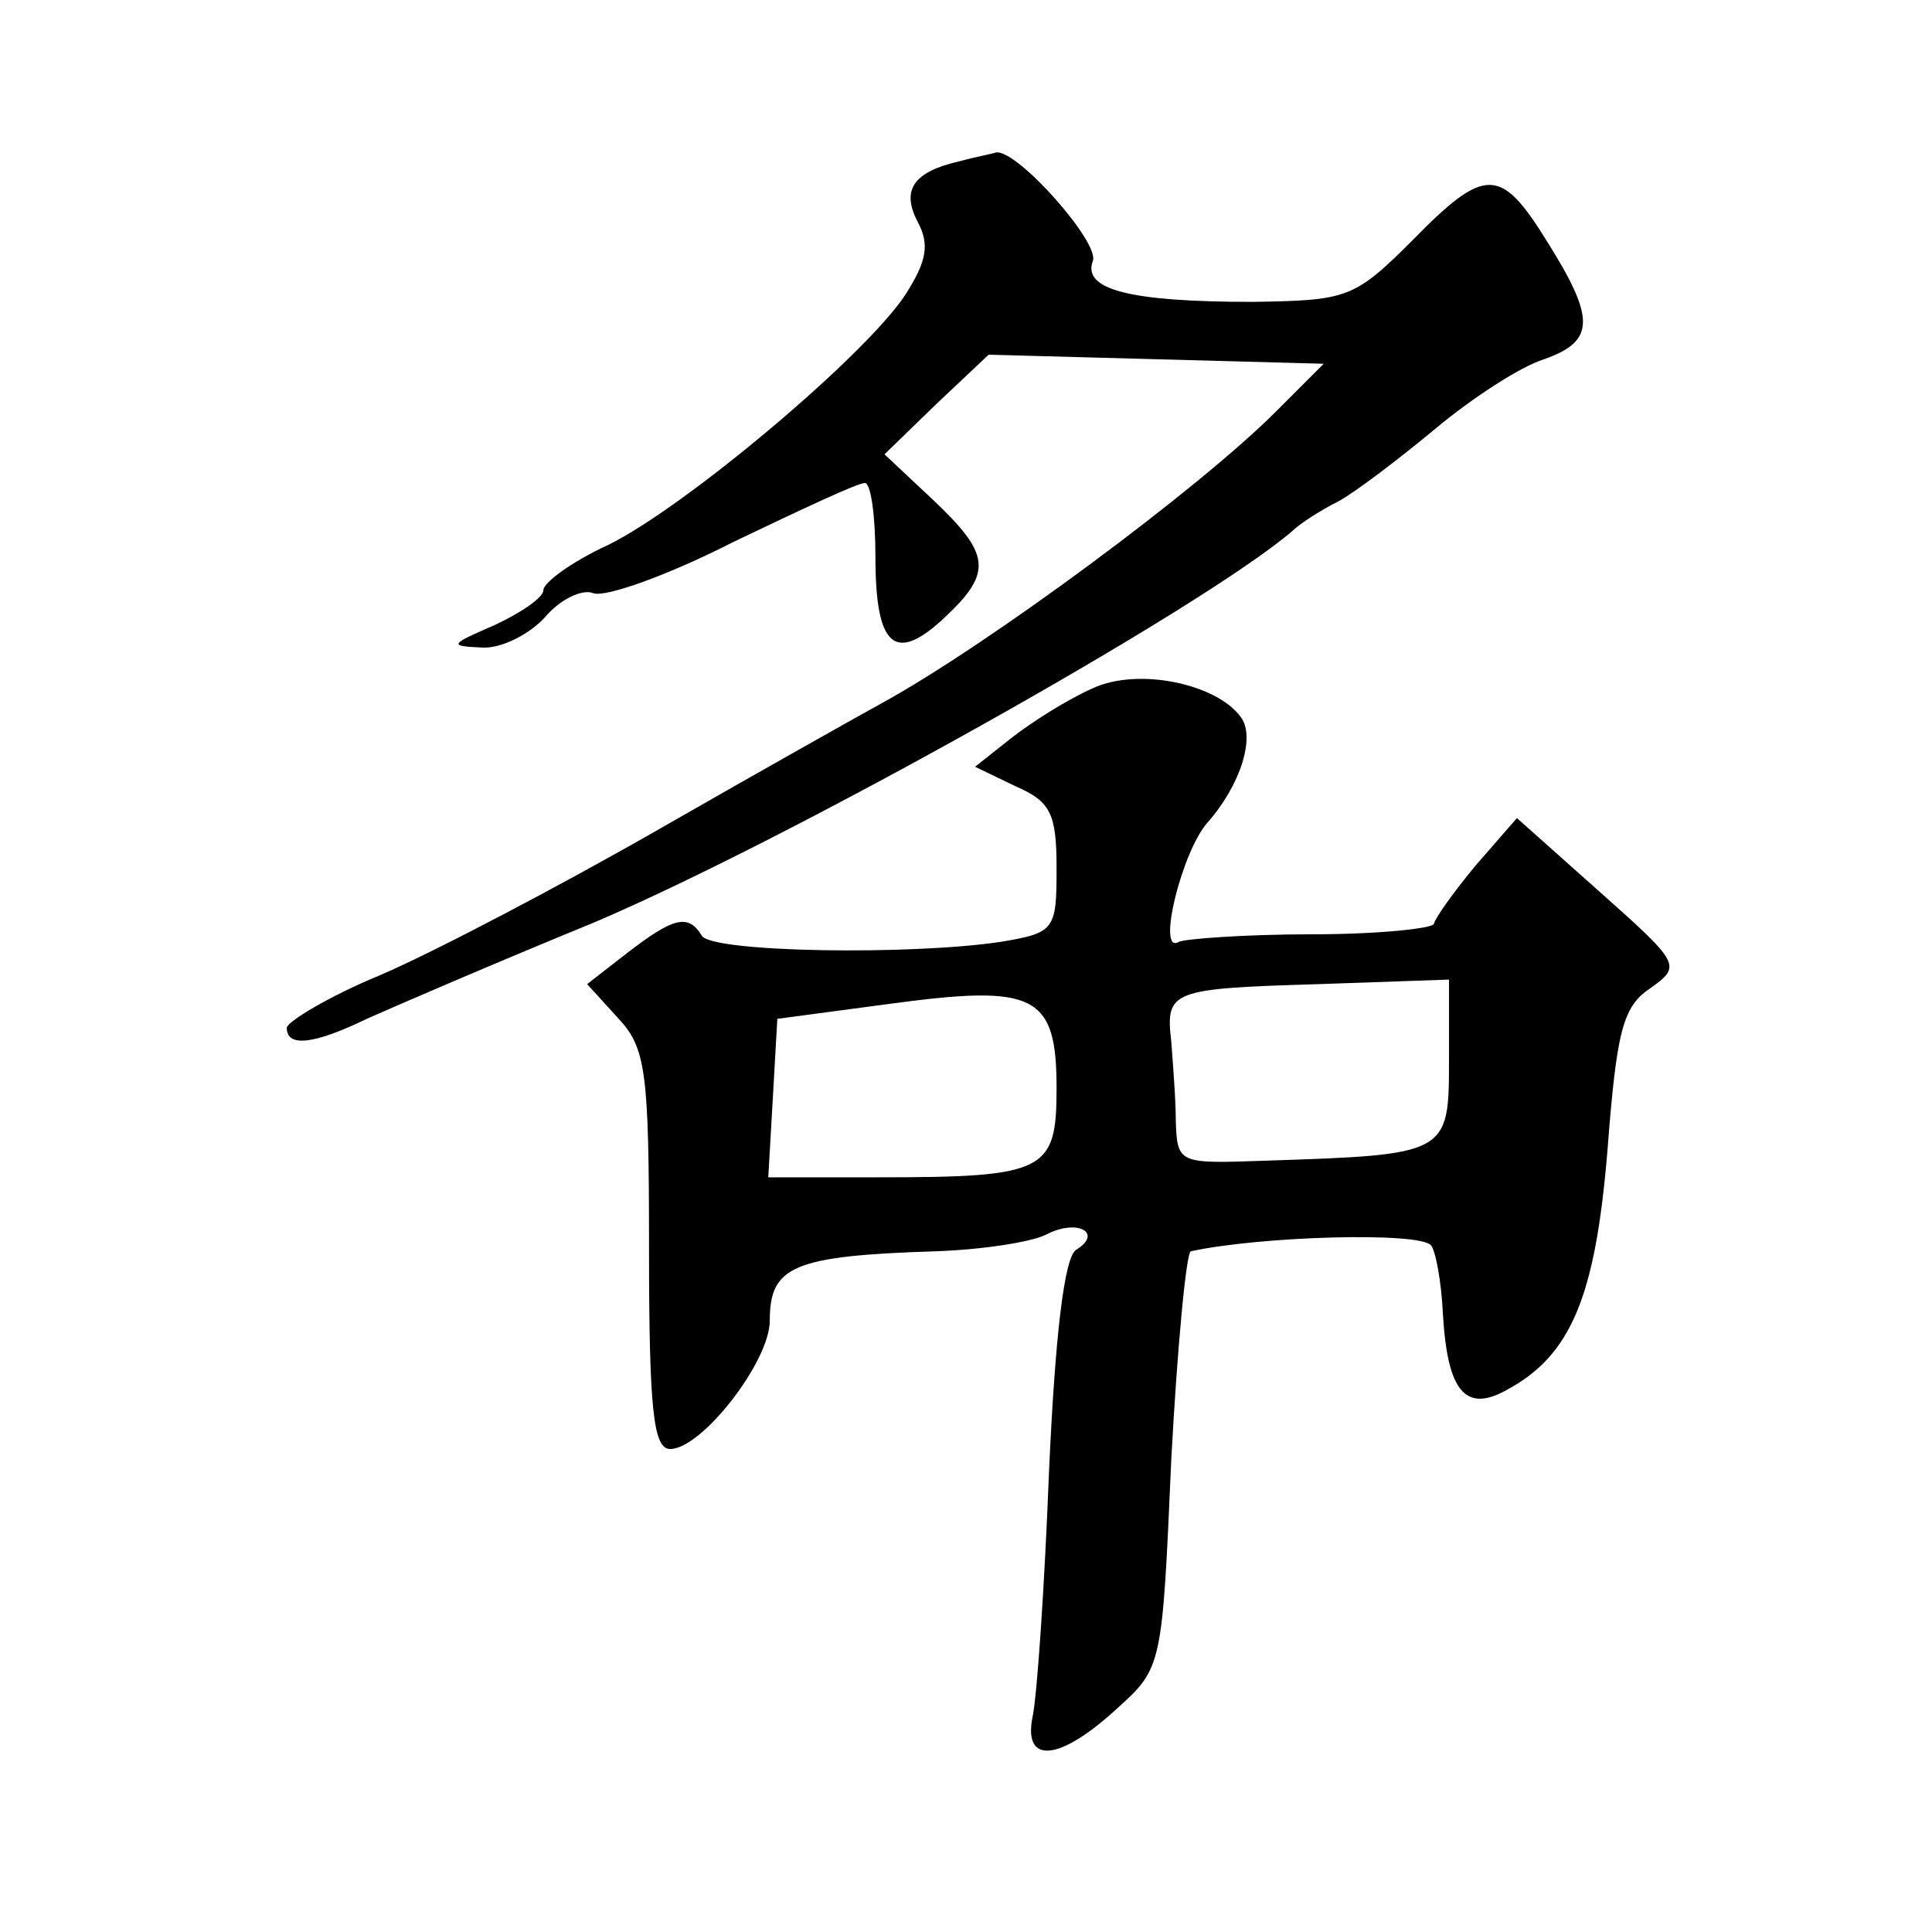<?xml version="1.0" standalone="no"?>
<!DOCTYPE svg PUBLIC "-//W3C//DTD SVG 20010904//EN"
 "http://www.w3.org/TR/2001/REC-SVG-20010904/DTD/svg10.dtd">
<svg version="1.0" xmlns="http://www.w3.org/2000/svg"
 width="128pt" height="128pt" viewBox="0 0 128 128"
 preserveAspectRatio="xMidYMid meet">
<g transform="translate(0,128) scale(0.1,-0.1)"
fill="#0" stroke="none">
<path d="M635 1173 c-30 -7 -38 -19 -27 -40 8 -15 6 -26 -8 -48 -26 -40 -146 -141
-197 -166 -24 -11 -43 -25 -43 -30 0 -5 -15 -15 -32 -23 -30 -13 -31 -14 -9 -15
13 -1 32 9 42 20 10 12 25 19 32 16 8 -3 50 12 93 34 44 21 82 39 87 39 4 0 7 -22
7 -49 0 -60 13 -71 46 -40 32 30 30 42 -8 78 l-32 30 34 33 35 33 111 -3 111 -3
-32 -32 c-51 -51 -190 -154 -261 -193 -11 -6 -77 -43 -145 -82 -68 -39 -152 -83
-187 -98 -34 -14 -62 -31 -62 -35 0 -13 18 -11 53 6 18 8 85 37 151 64 129 55 401
207 462 259 5 5 19 14 31 20 11 6 40 28 64 48 24 20 56 41 72 46 34 12 34 27 2
78 -31 50 -41 50 -90 0 -38 -38 -43 -39 -105 -40 -81 0 -113 8 -106 27 5 12 -50
74 -64 72 -3 -1 -14 -3 -25 -6z M724 824 c-16 -7 -40 -22 -54 -33 l-24 -19 27 -13
c23 -10 27 -18 27 -54 0 -41 -1 -43 -37 -49 -60 -9 -191 -7 -198 4 -9 15 -19 12
-49 -11 l-27 -21 20 -22 c19 -20 21 -35 21 -154 0 -107 3 -132 14 -132 21 0 66
58 66 85 0 36 15 43 110 46 30 1 63 6 73 11 21 11 38 1 20 -10 -8 -5 -14 -58 -18
-147 -3 -77 -8 -150 -11 -163 -6 -31 18 -29 56 6 30 27 30 28 36 165 4 75 10 138
13 138 46 10 151 13 159 4 3 -3 7 -24 8 -46 3 -51 15 -65 42 -50 43 23 59 62 67
159 6 78 10 95 28 107 21 15 21 16 -33 64 l-55 49 -27 -31 c-15 -18 -27 -35 -28
-39 0 -3 -36 -7 -81 -7 -44 0 -84 -3 -88 -5 -15 -9 2 60 19 79 22 25 32 57 22 70
-16 22 -68 33 -98 19z m-24 -265 c0 -55 -7 -59 -118 -59 l-73 0 3 52 3 53 75 10
c96 13 110 6 110 -56z m260 18 c0 -62 -1 -62 -122 -66 -57 -2 -58 -2 -59 26 0 15
-2 39 -3 53 -4 34 0 35 98 38 l86 3 0 -54z"/>
</g>
</svg>
